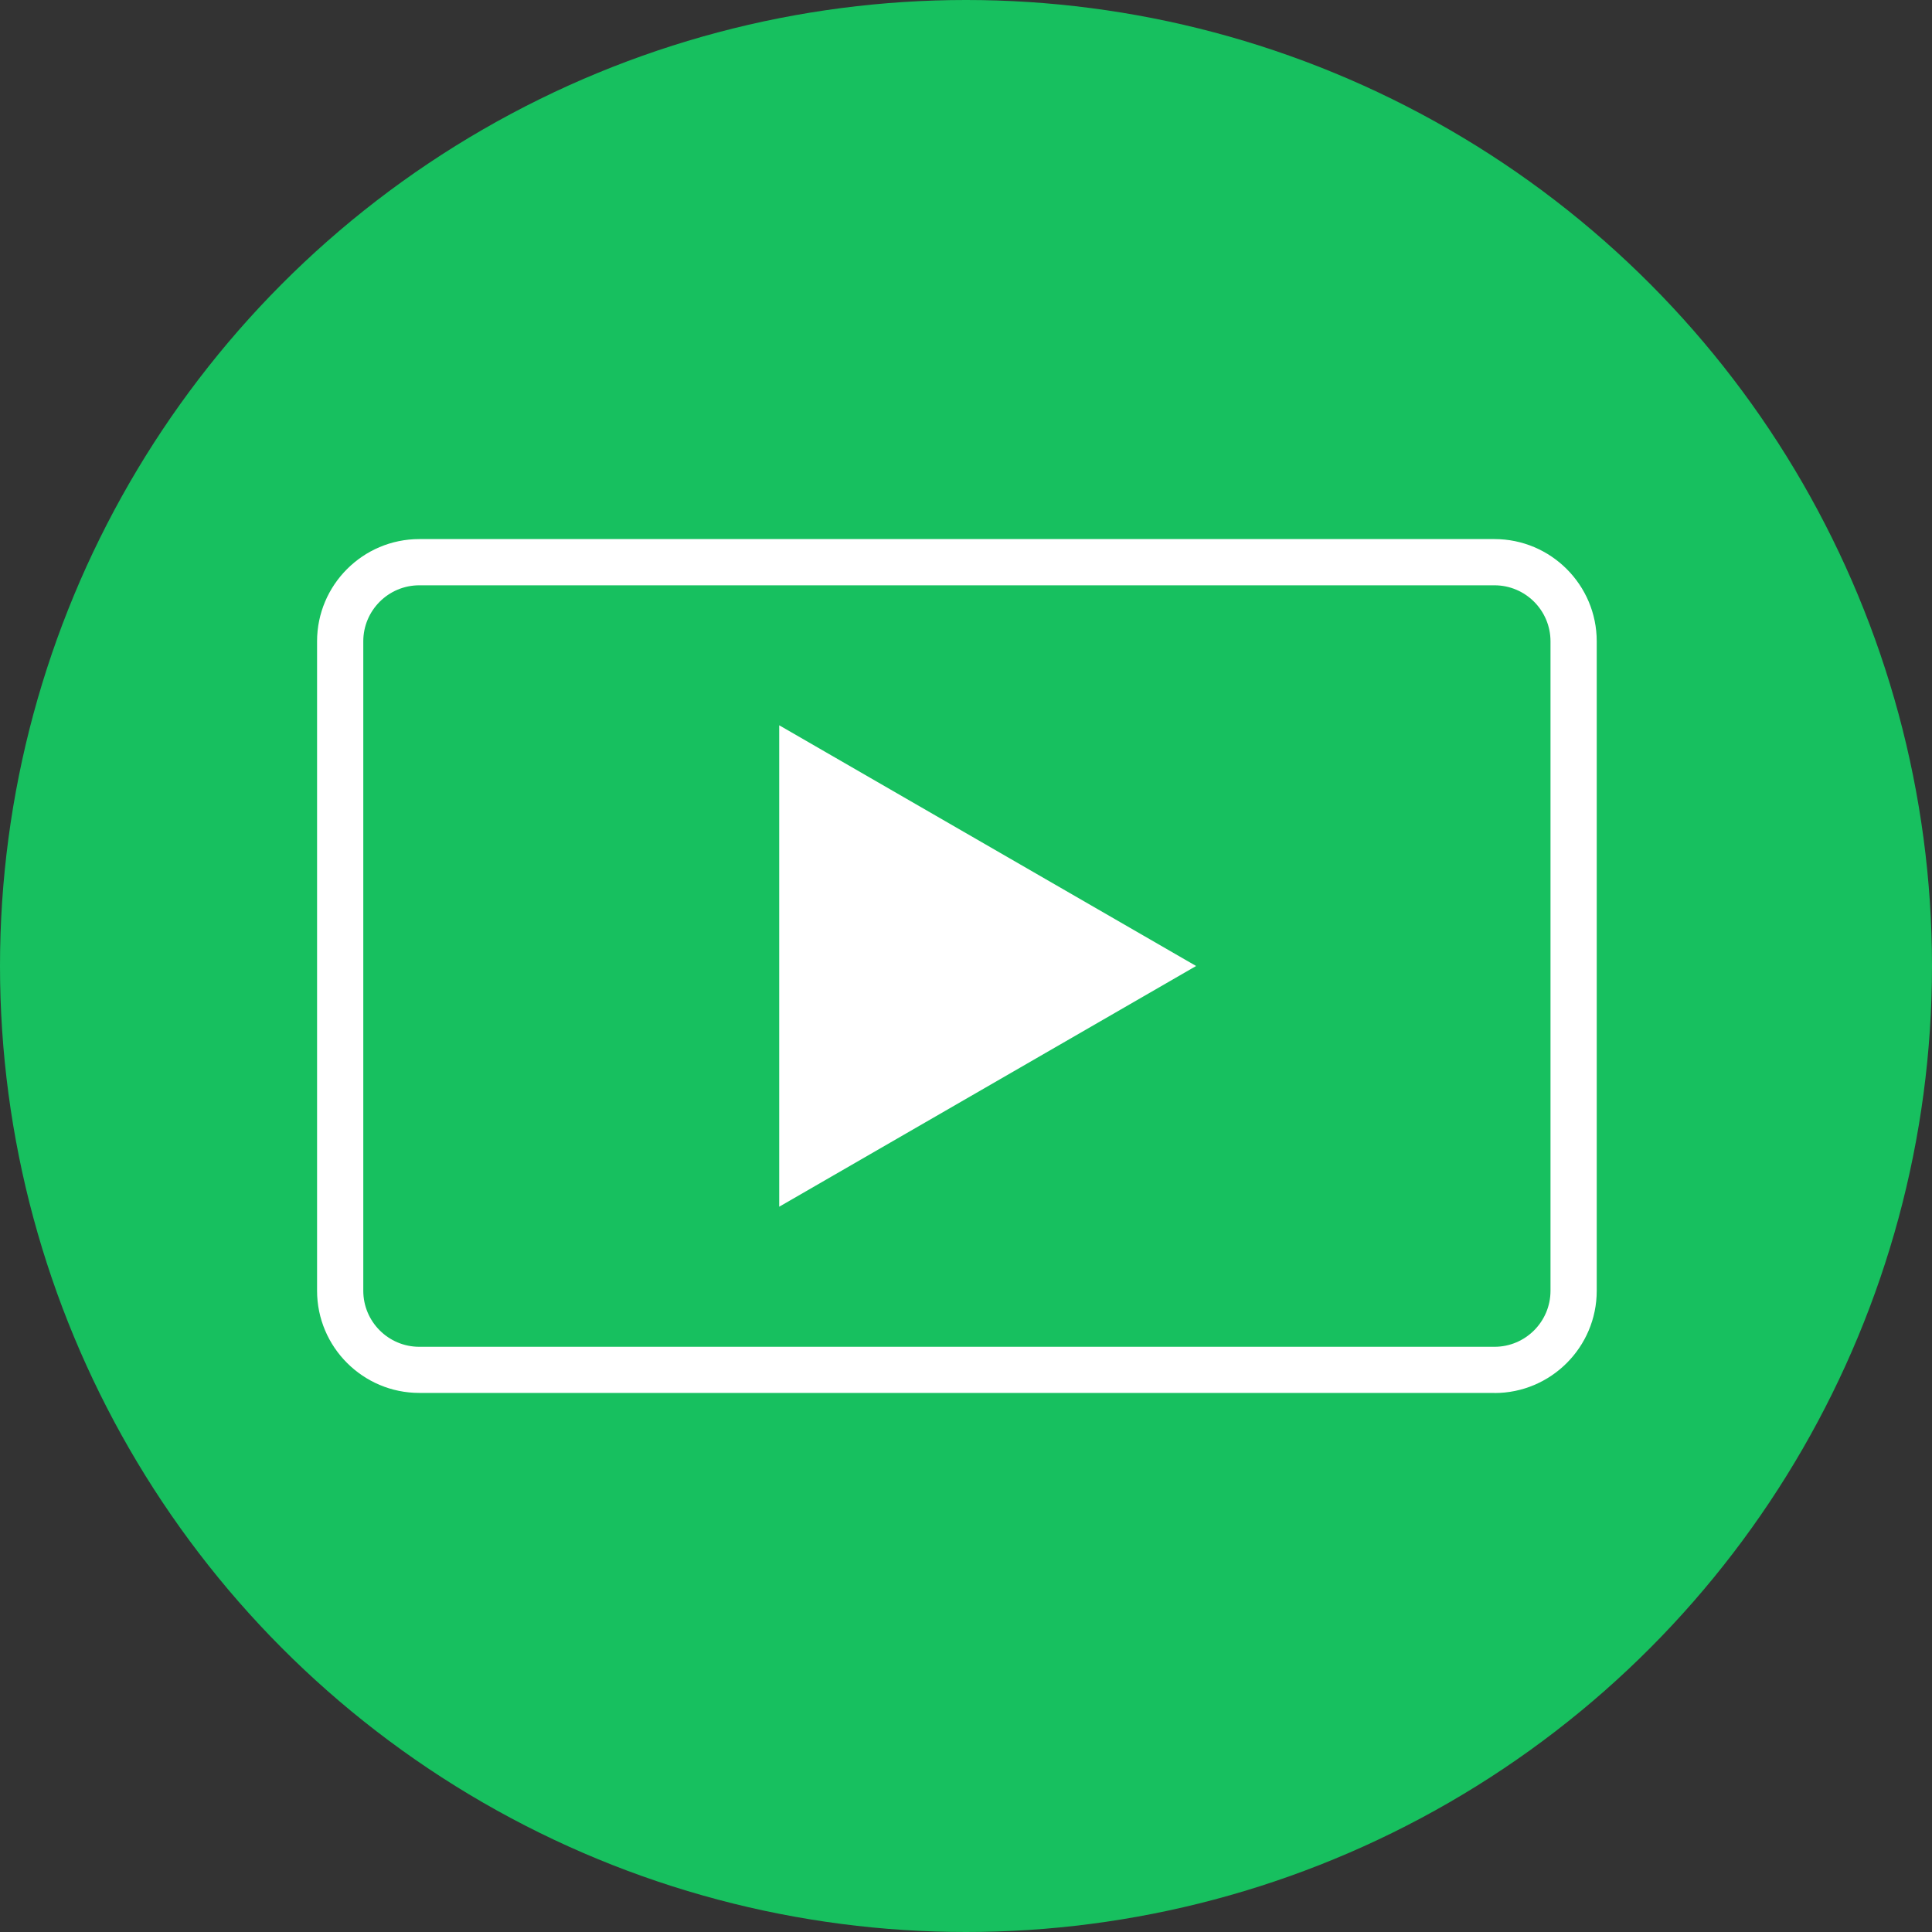 <?xml version="1.0" encoding="UTF-8"?><svg xmlns="http://www.w3.org/2000/svg" viewBox="0 0 193.1 193.1"><rect x="0" y="0" width="193.1" height="193.1" fill="#333333" stroke="none"/><defs><style>.d{fill:#fff;}.e{fill:#17c05f;}</style></defs><g id="a"/><g id="b"><g id="c"><g><circle class="e" cx="96.55" cy="96.55" r="96.55"/><path class="d" d="M149.36,139.22H41.91c-5.63,0-10.22-4.58-10.22-10.22V64.1c0-5.63,4.58-10.22,10.22-10.22h107.46c5.63,0,10.22,4.58,10.22,10.22v64.91c0,5.63-4.58,10.22-10.22,10.22ZM41.91,58.5c-3.09,0-5.6,2.51-5.6,5.6v64.91c0,3.09,2.51,5.6,5.6,5.6h107.46c3.09,0,5.6-2.51,5.6-5.6V64.1c0-3.09-2.51-5.6-5.6-5.6H41.91Z"/><polygon class="d" points="119.55 96.55 77.88 72.49 77.88 120.61 119.55 96.55"/></g></g></g></svg>